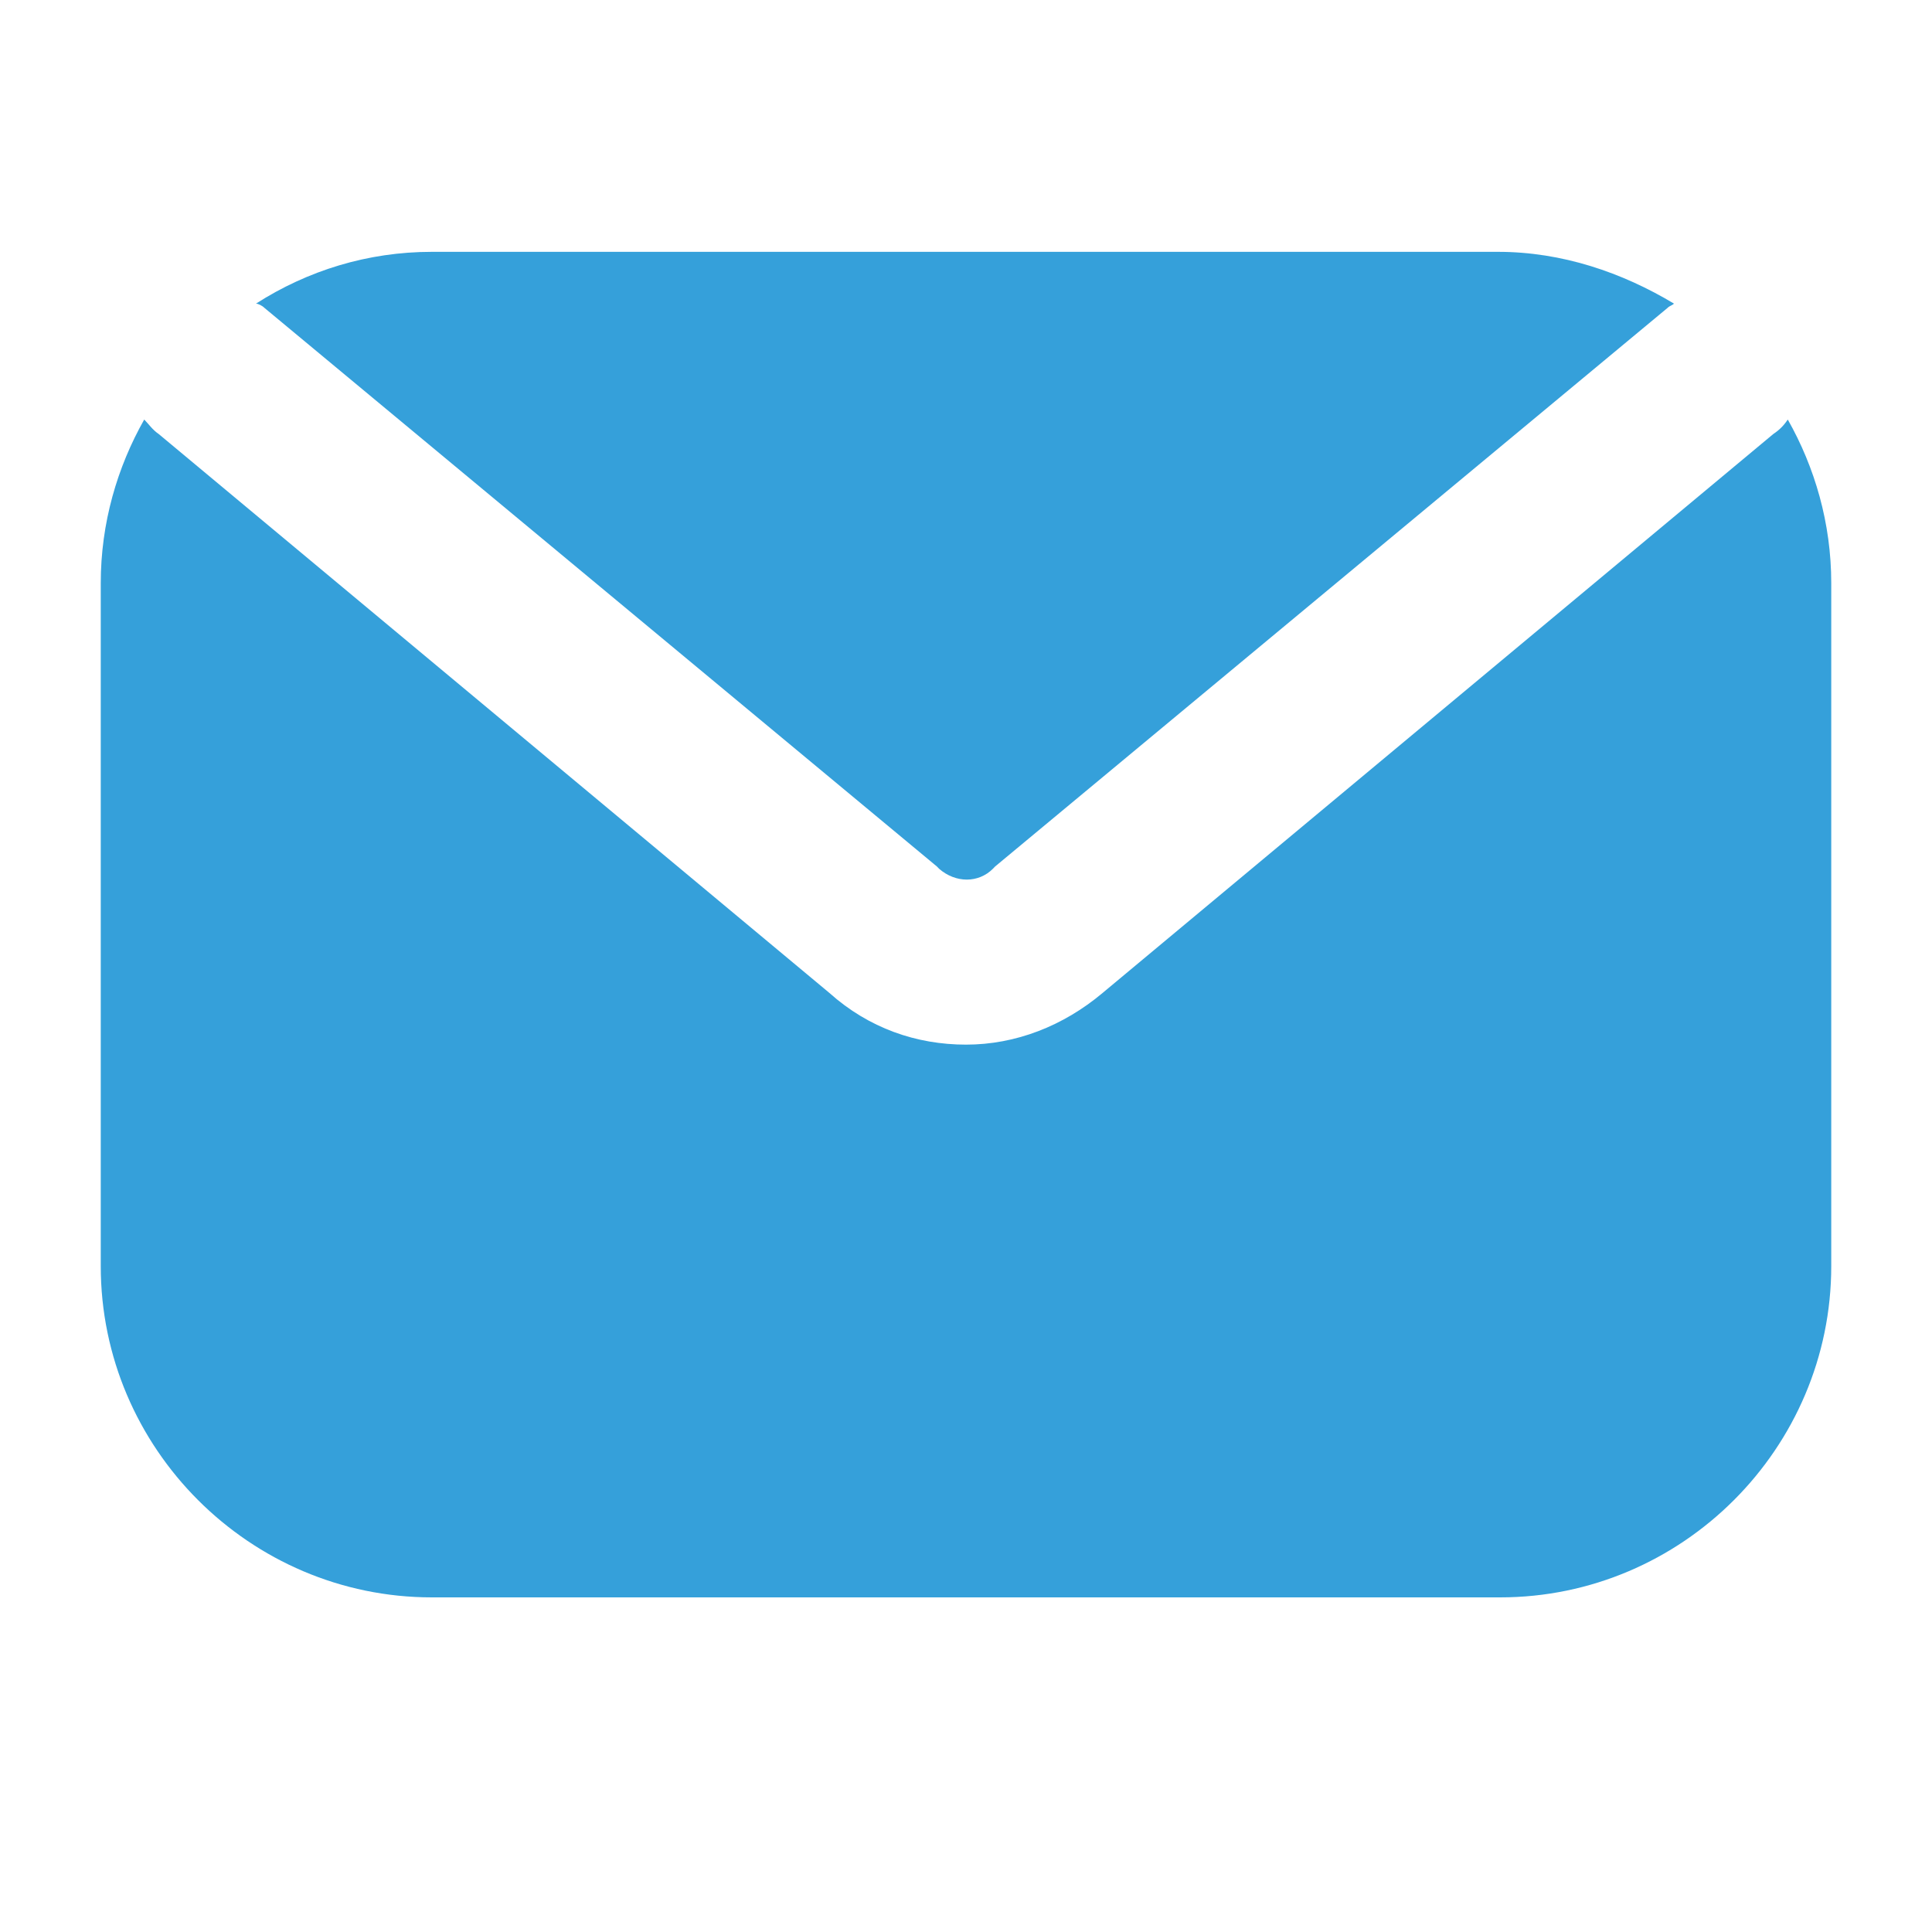 <svg xmlns="http://www.w3.org/2000/svg" width="20" height="20" viewBox="0 0 20 20">
  <g fill="#35A0DA" transform="translate(1 2.5)">
    <path d="M1.736,0.686 L8.7,6.471 L8.721,6.493 C8.893,6.643 9.129,6.643 9.279,6.493 L9.3,6.471 L16.264,0.686 C16.286,0.664 16.307,0.664 16.329,0.643 C15.793,0.321 15.171,0.107 14.507,0.107 L3.471,0.107 C2.807,0.107 2.186,0.3 1.65,0.643 C1.671,0.643 1.714,0.664 1.736,0.686 Z"/>
    <path d="M17.507,1.843 C17.464,1.907 17.421,1.95 17.357,1.993 L10.414,7.779 C10.007,8.121 9.514,8.314 9,8.314 C8.486,8.314 7.993,8.143 7.586,7.779 L0.643,1.993 C0.579,1.95 0.536,1.886 0.493,1.843 C0.214,2.336 0.043,2.914 0.043,3.536 L0.043,10.607 C0.043,12.493 1.586,14.036 3.471,14.036 L14.529,14.036 C16.414,14.036 17.957,12.493 17.957,10.607 L17.957,3.536 C17.957,2.914 17.786,2.336 17.507,1.843 Z"/>
  </g>
</svg>
